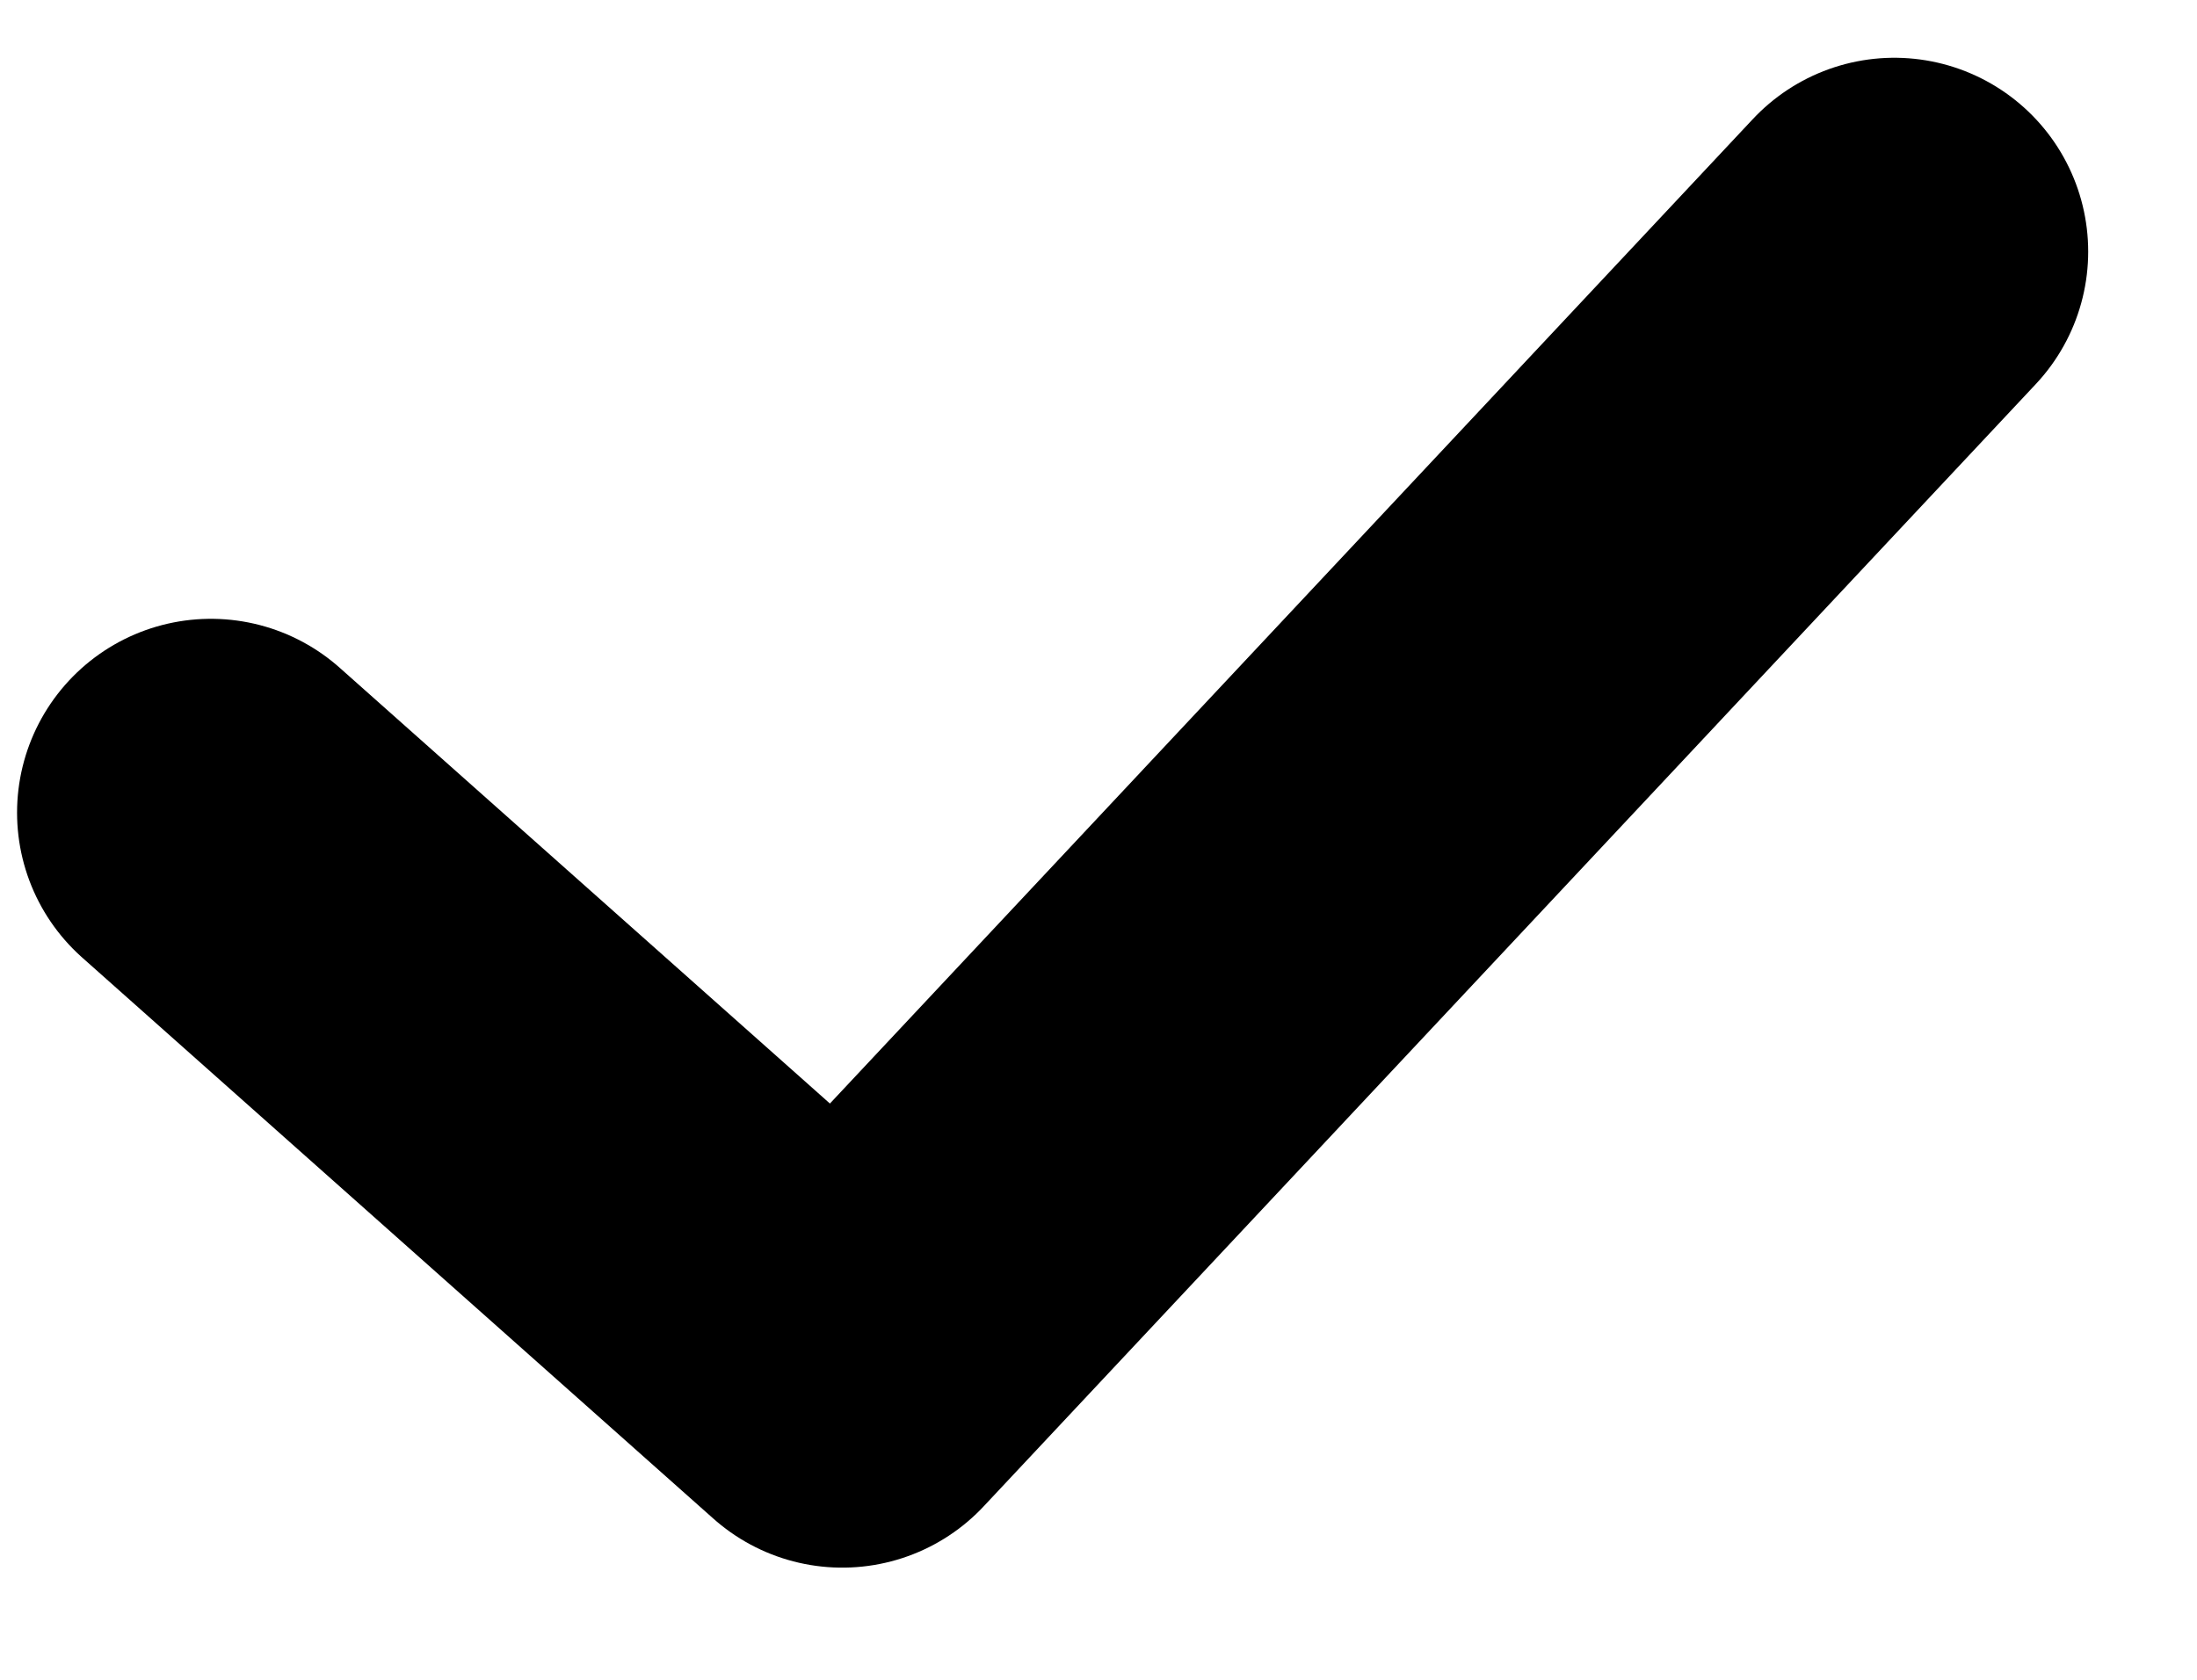 <svg xmlns="http://www.w3.org/2000/svg" width="17" height="13" viewBox="0 0 17 13" fill="none">
<path d="M1.632 6.289L6.517 10.632L14.658 1.947" stroke="black" stroke-width="3" stroke-linecap="round" stroke-linejoin="round"/>
</svg>